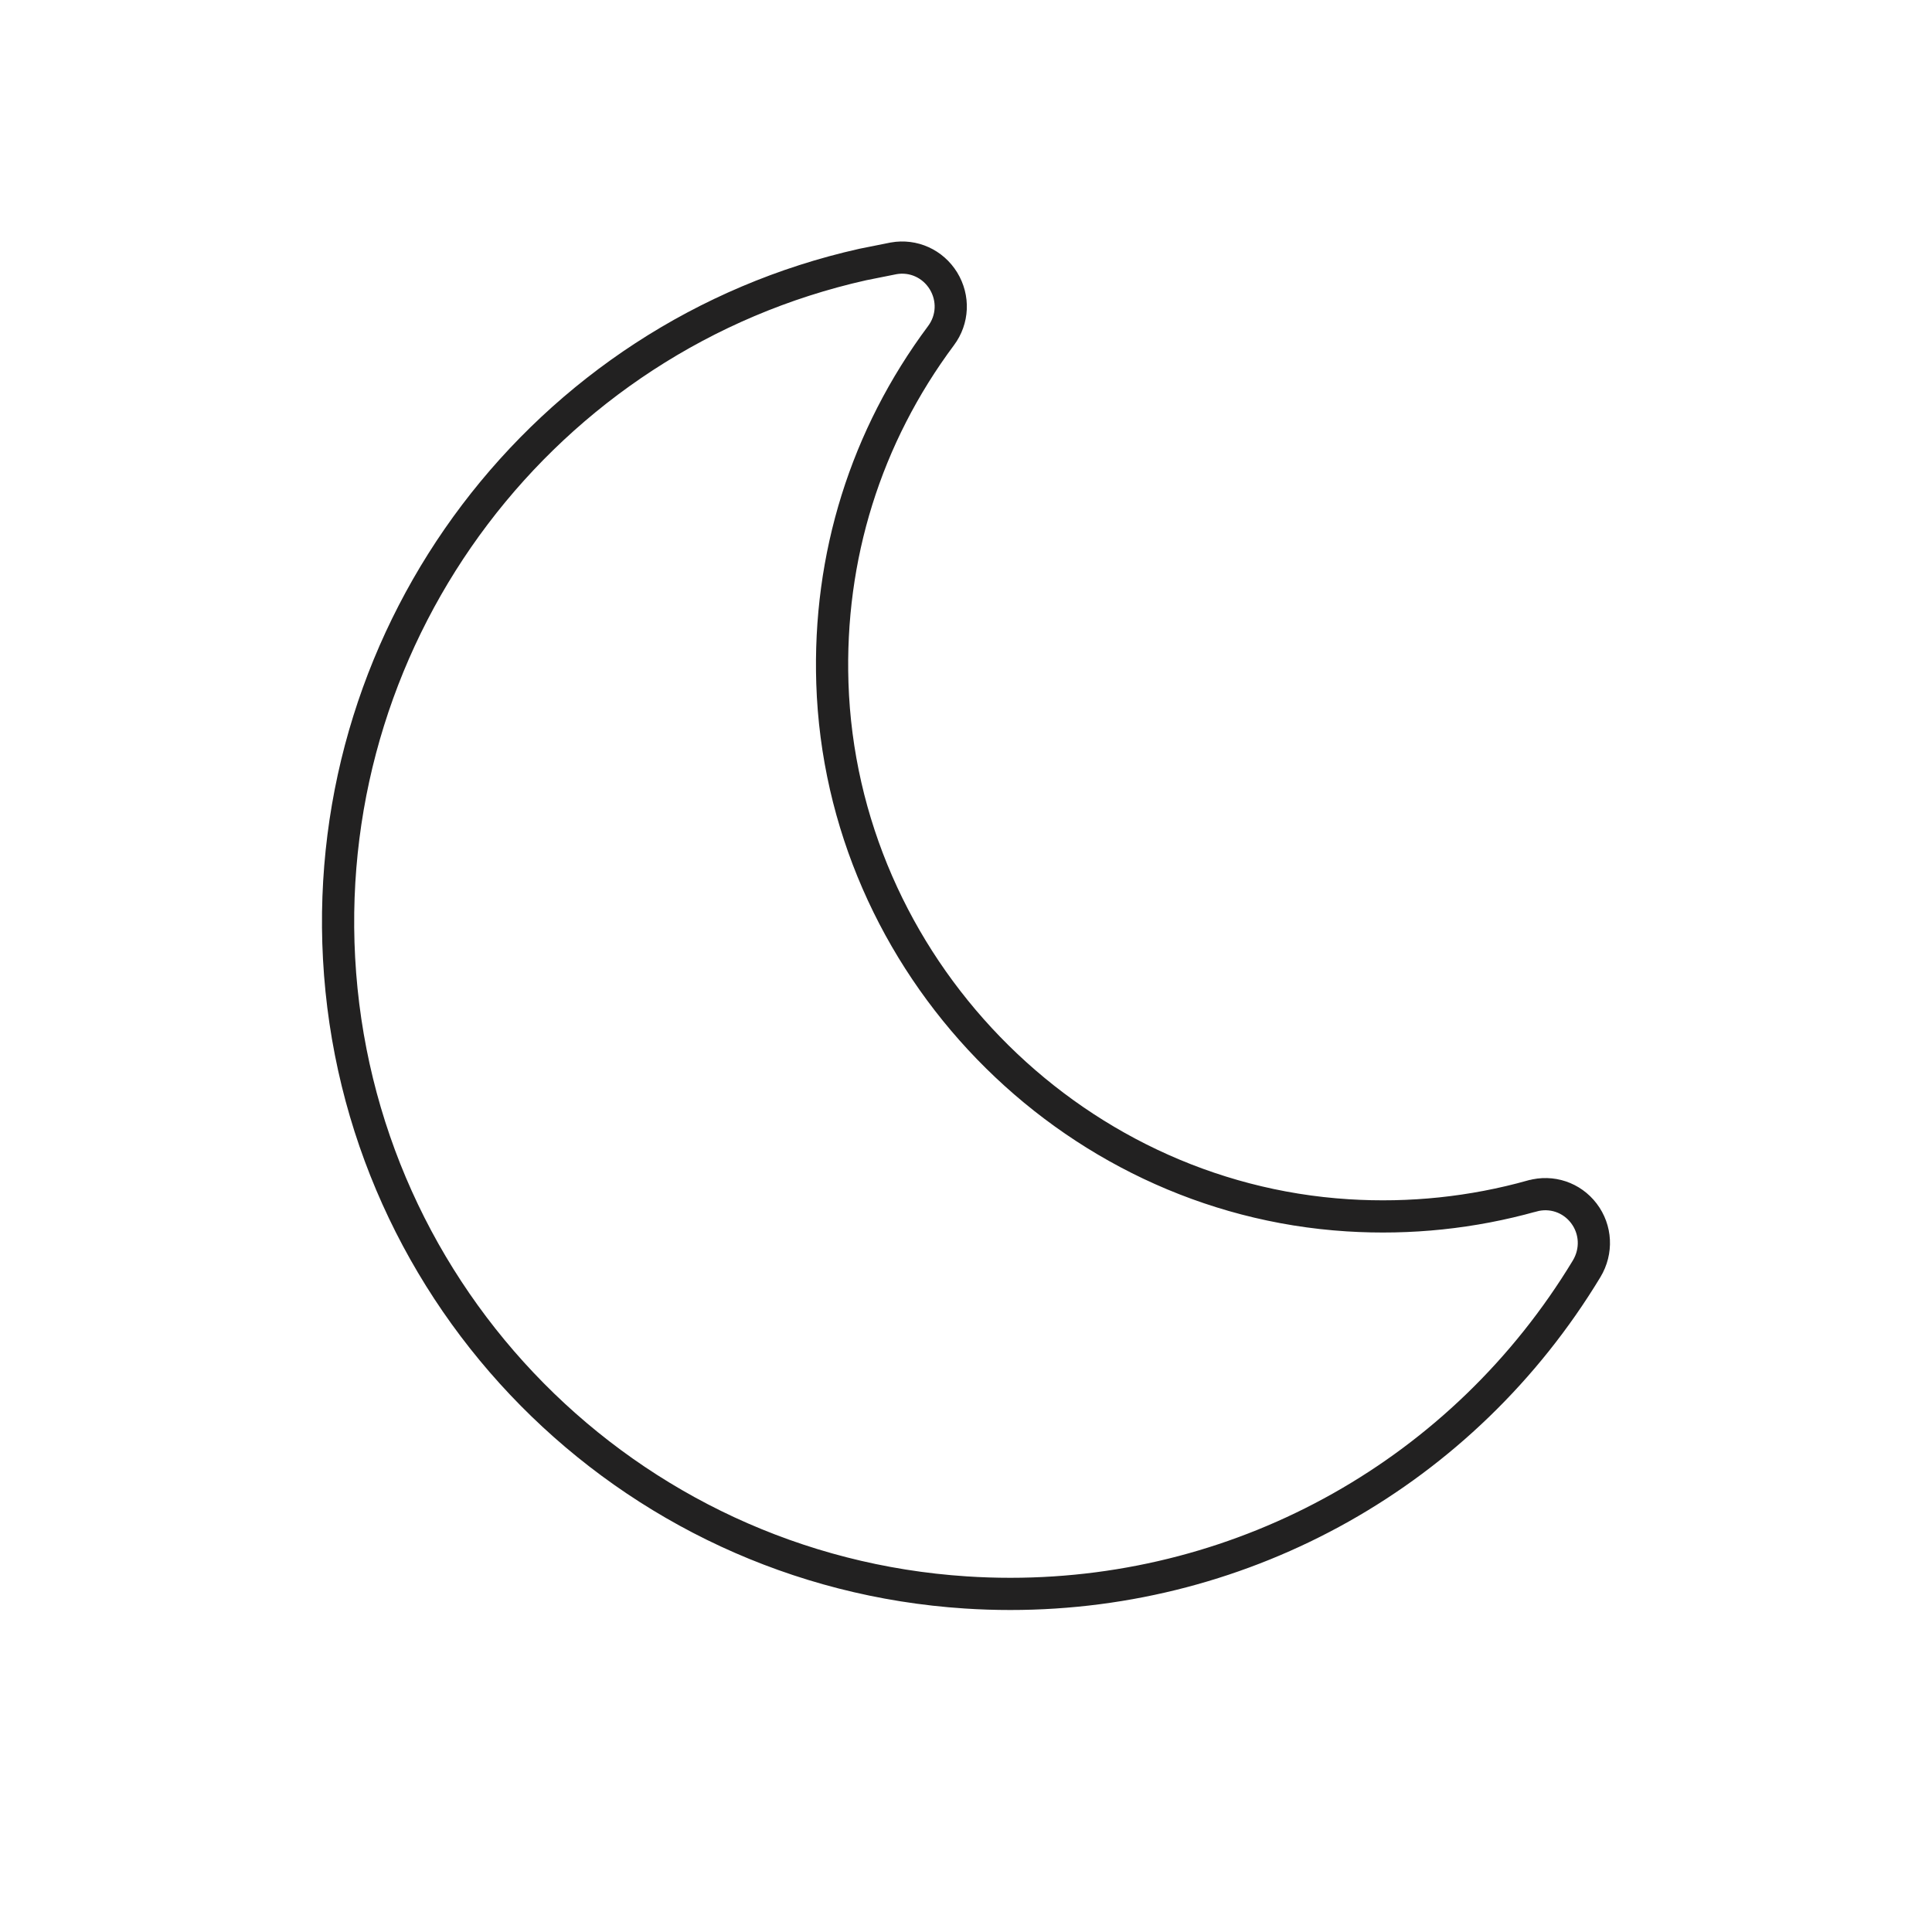 <svg width="24" height="24" viewBox="0 0 24 24" fill="none" xmlns="http://www.w3.org/2000/svg">
<path d="M11.102 3.209C11.346 3.166 11.588 3.275 11.72 3.489C11.851 3.704 11.839 3.969 11.69 4.169C10.756 5.422 10.289 6.916 10.34 8.487C10.453 11.975 13.264 14.878 16.741 15.097C17.518 15.146 18.29 15.065 19.032 14.857H19.033C19.273 14.79 19.524 14.874 19.675 15.072C19.828 15.273 19.841 15.543 19.71 15.761C18.183 18.286 15.477 19.8 12.551 19.8C12.367 19.8 12.183 19.794 11.998 19.782C7.788 19.509 4.44 16.123 4.212 11.906C3.991 7.809 6.765 4.172 10.717 3.286L11.102 3.209Z" stroke="#222121" stroke-width="0.4"/>
</svg>
